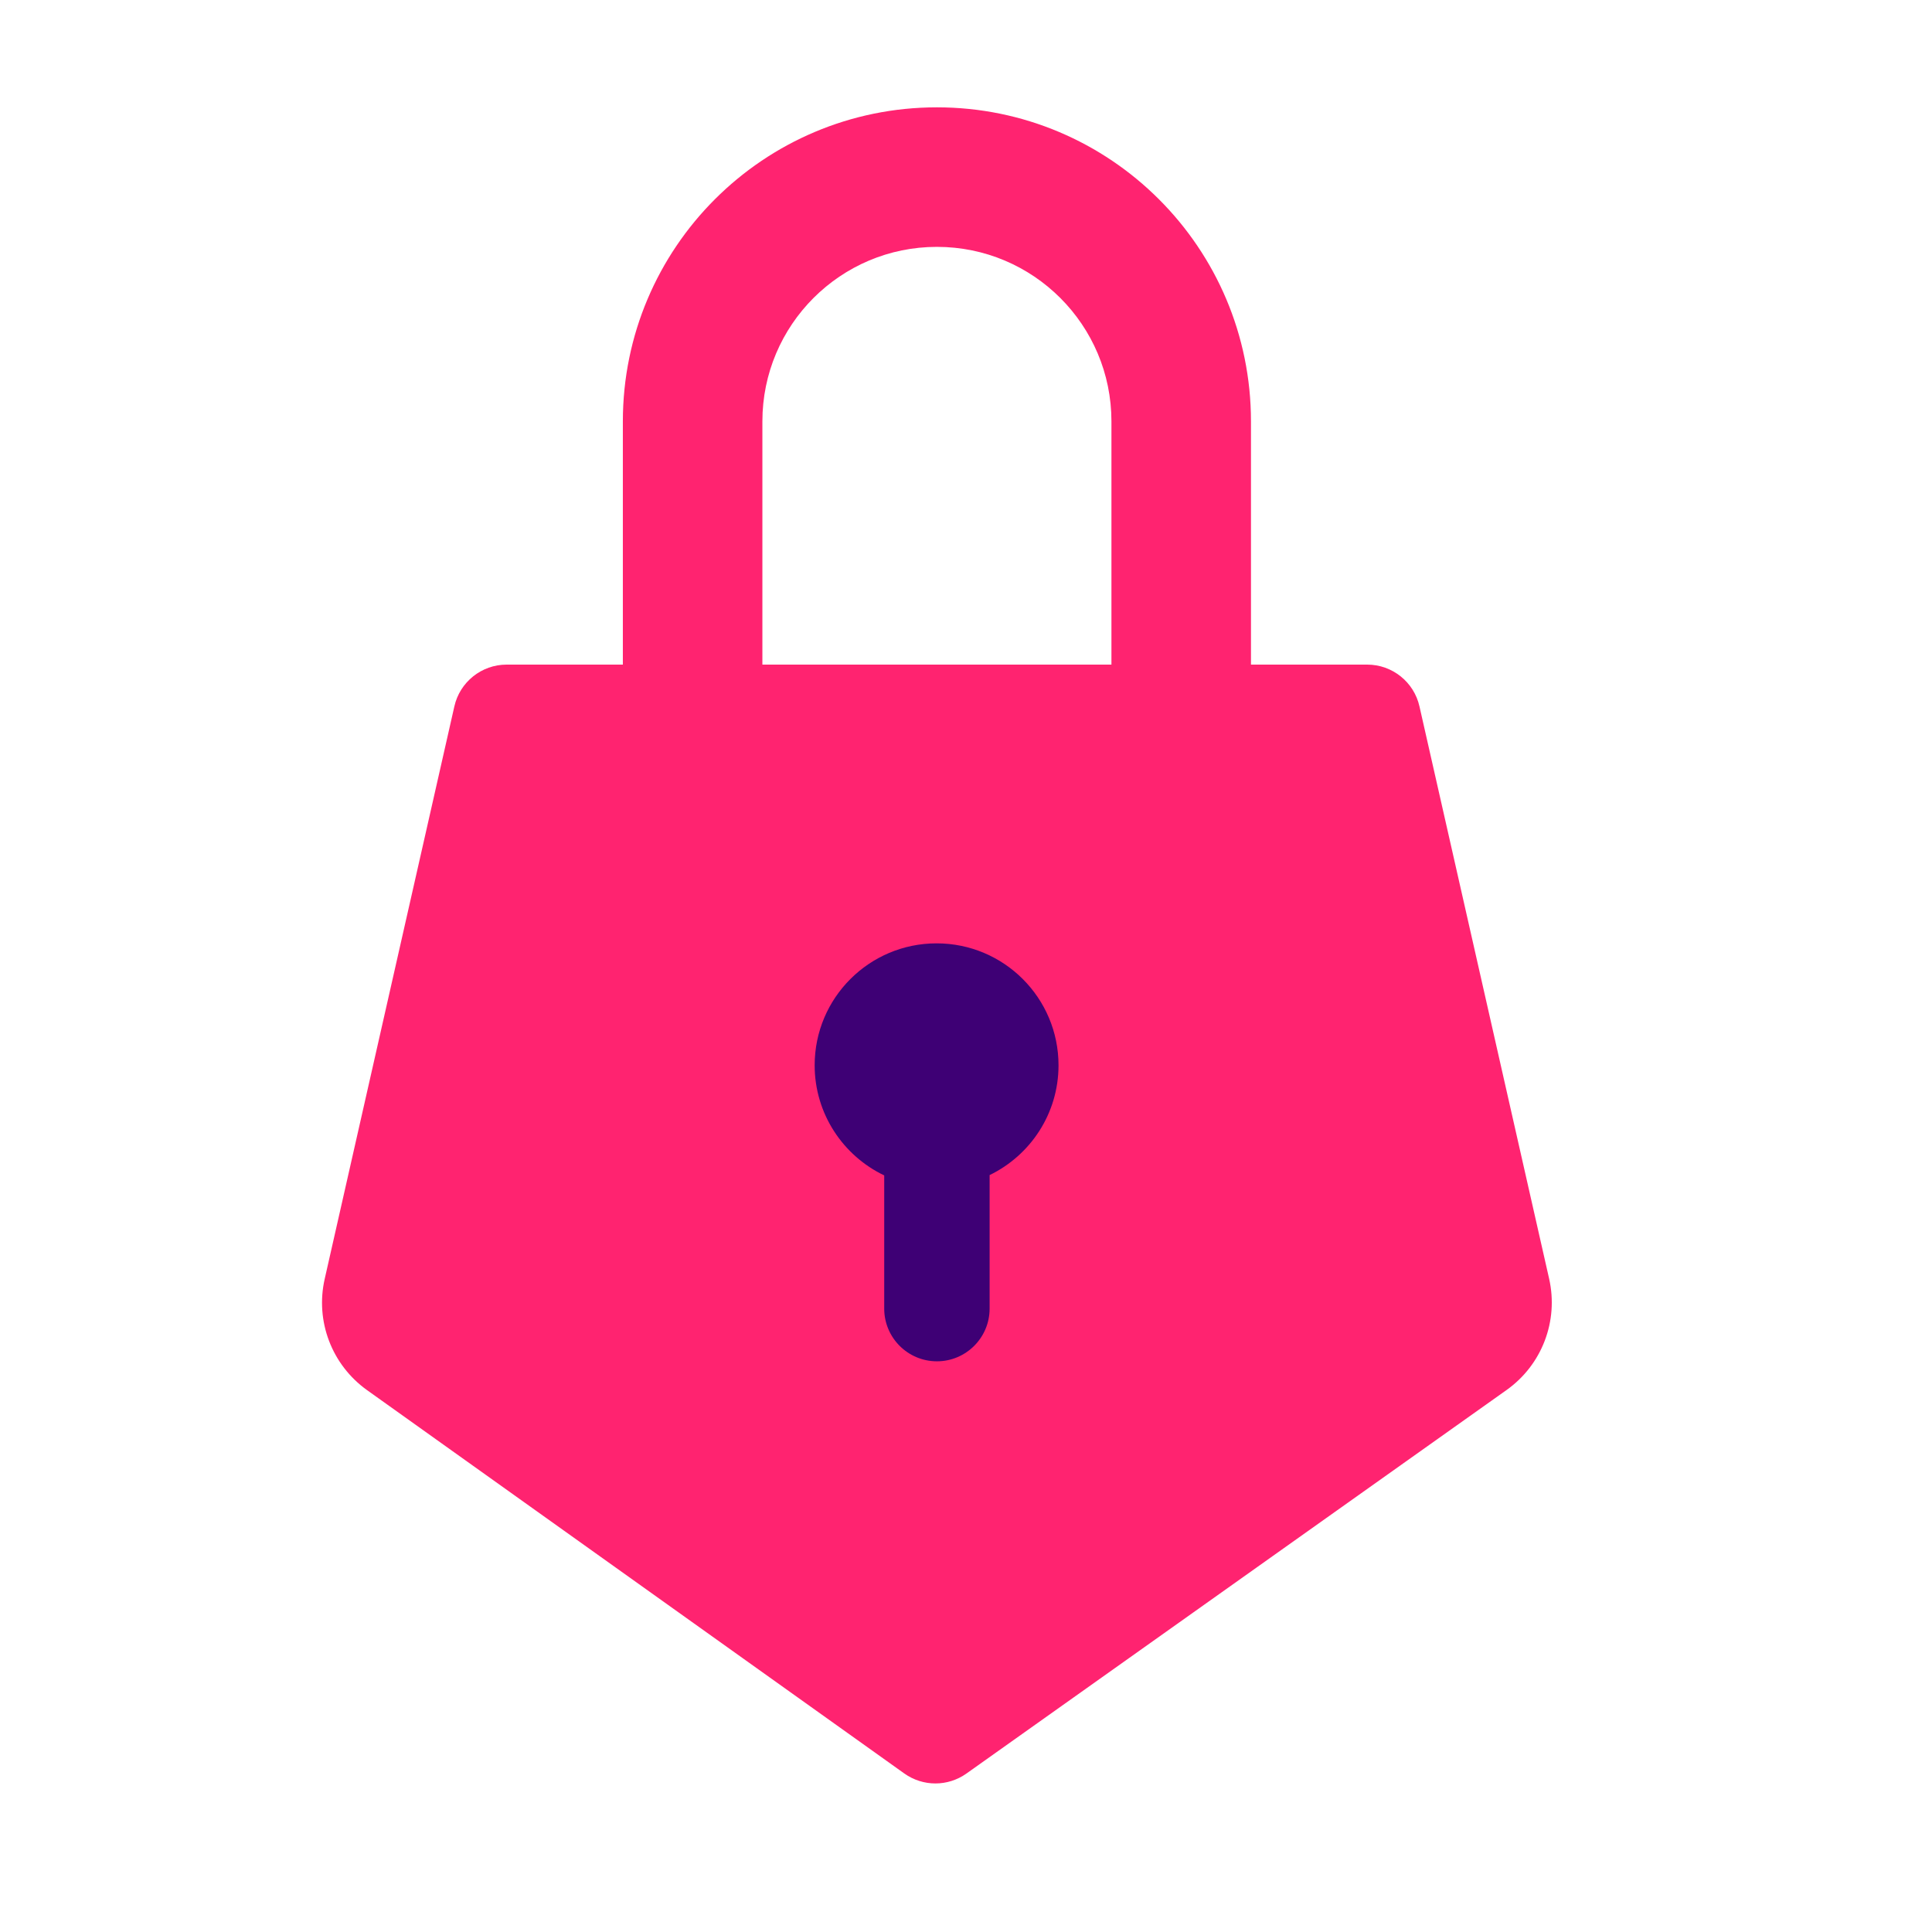 <svg width="18" height="18" viewBox="0 0 18 18" fill="none" xmlns="http://www.w3.org/2000/svg">
<path fill-rule="evenodd" clip-rule="evenodd" d="M7.103 6.192H10.355V3.926C10.355 3.028 9.627 2.3 8.729 2.3C7.831 2.3 7.103 3.028 7.103 3.926V6.192ZM5.803 6.192H4.72C4.487 6.192 4.284 6.354 4.233 6.582L3.025 11.916C2.936 12.309 3.091 12.716 3.419 12.951L8.425 16.523C8.599 16.647 8.831 16.647 9.005 16.523L14.037 12.95C14.366 12.716 14.522 12.308 14.433 11.914L13.225 6.582C13.174 6.354 12.971 6.192 12.738 6.192H11.655V3.926C11.655 2.31 10.345 1 8.729 1C7.113 1 5.803 2.31 5.803 3.926V6.192Z" fill="#FF2370"/>
<path fill-rule="evenodd" clip-rule="evenodd" d="M9.22 10.948C9.6 10.764 9.862 10.375 9.862 9.925C9.862 9.297 9.353 8.789 8.726 8.789C8.099 8.789 7.59 9.297 7.59 9.925C7.59 10.377 7.855 10.768 8.238 10.951V12.192C8.238 12.463 8.458 12.683 8.729 12.683C9 12.683 9.22 12.463 9.22 12.192V10.948Z" fill="#3E0075"/>
</svg>
